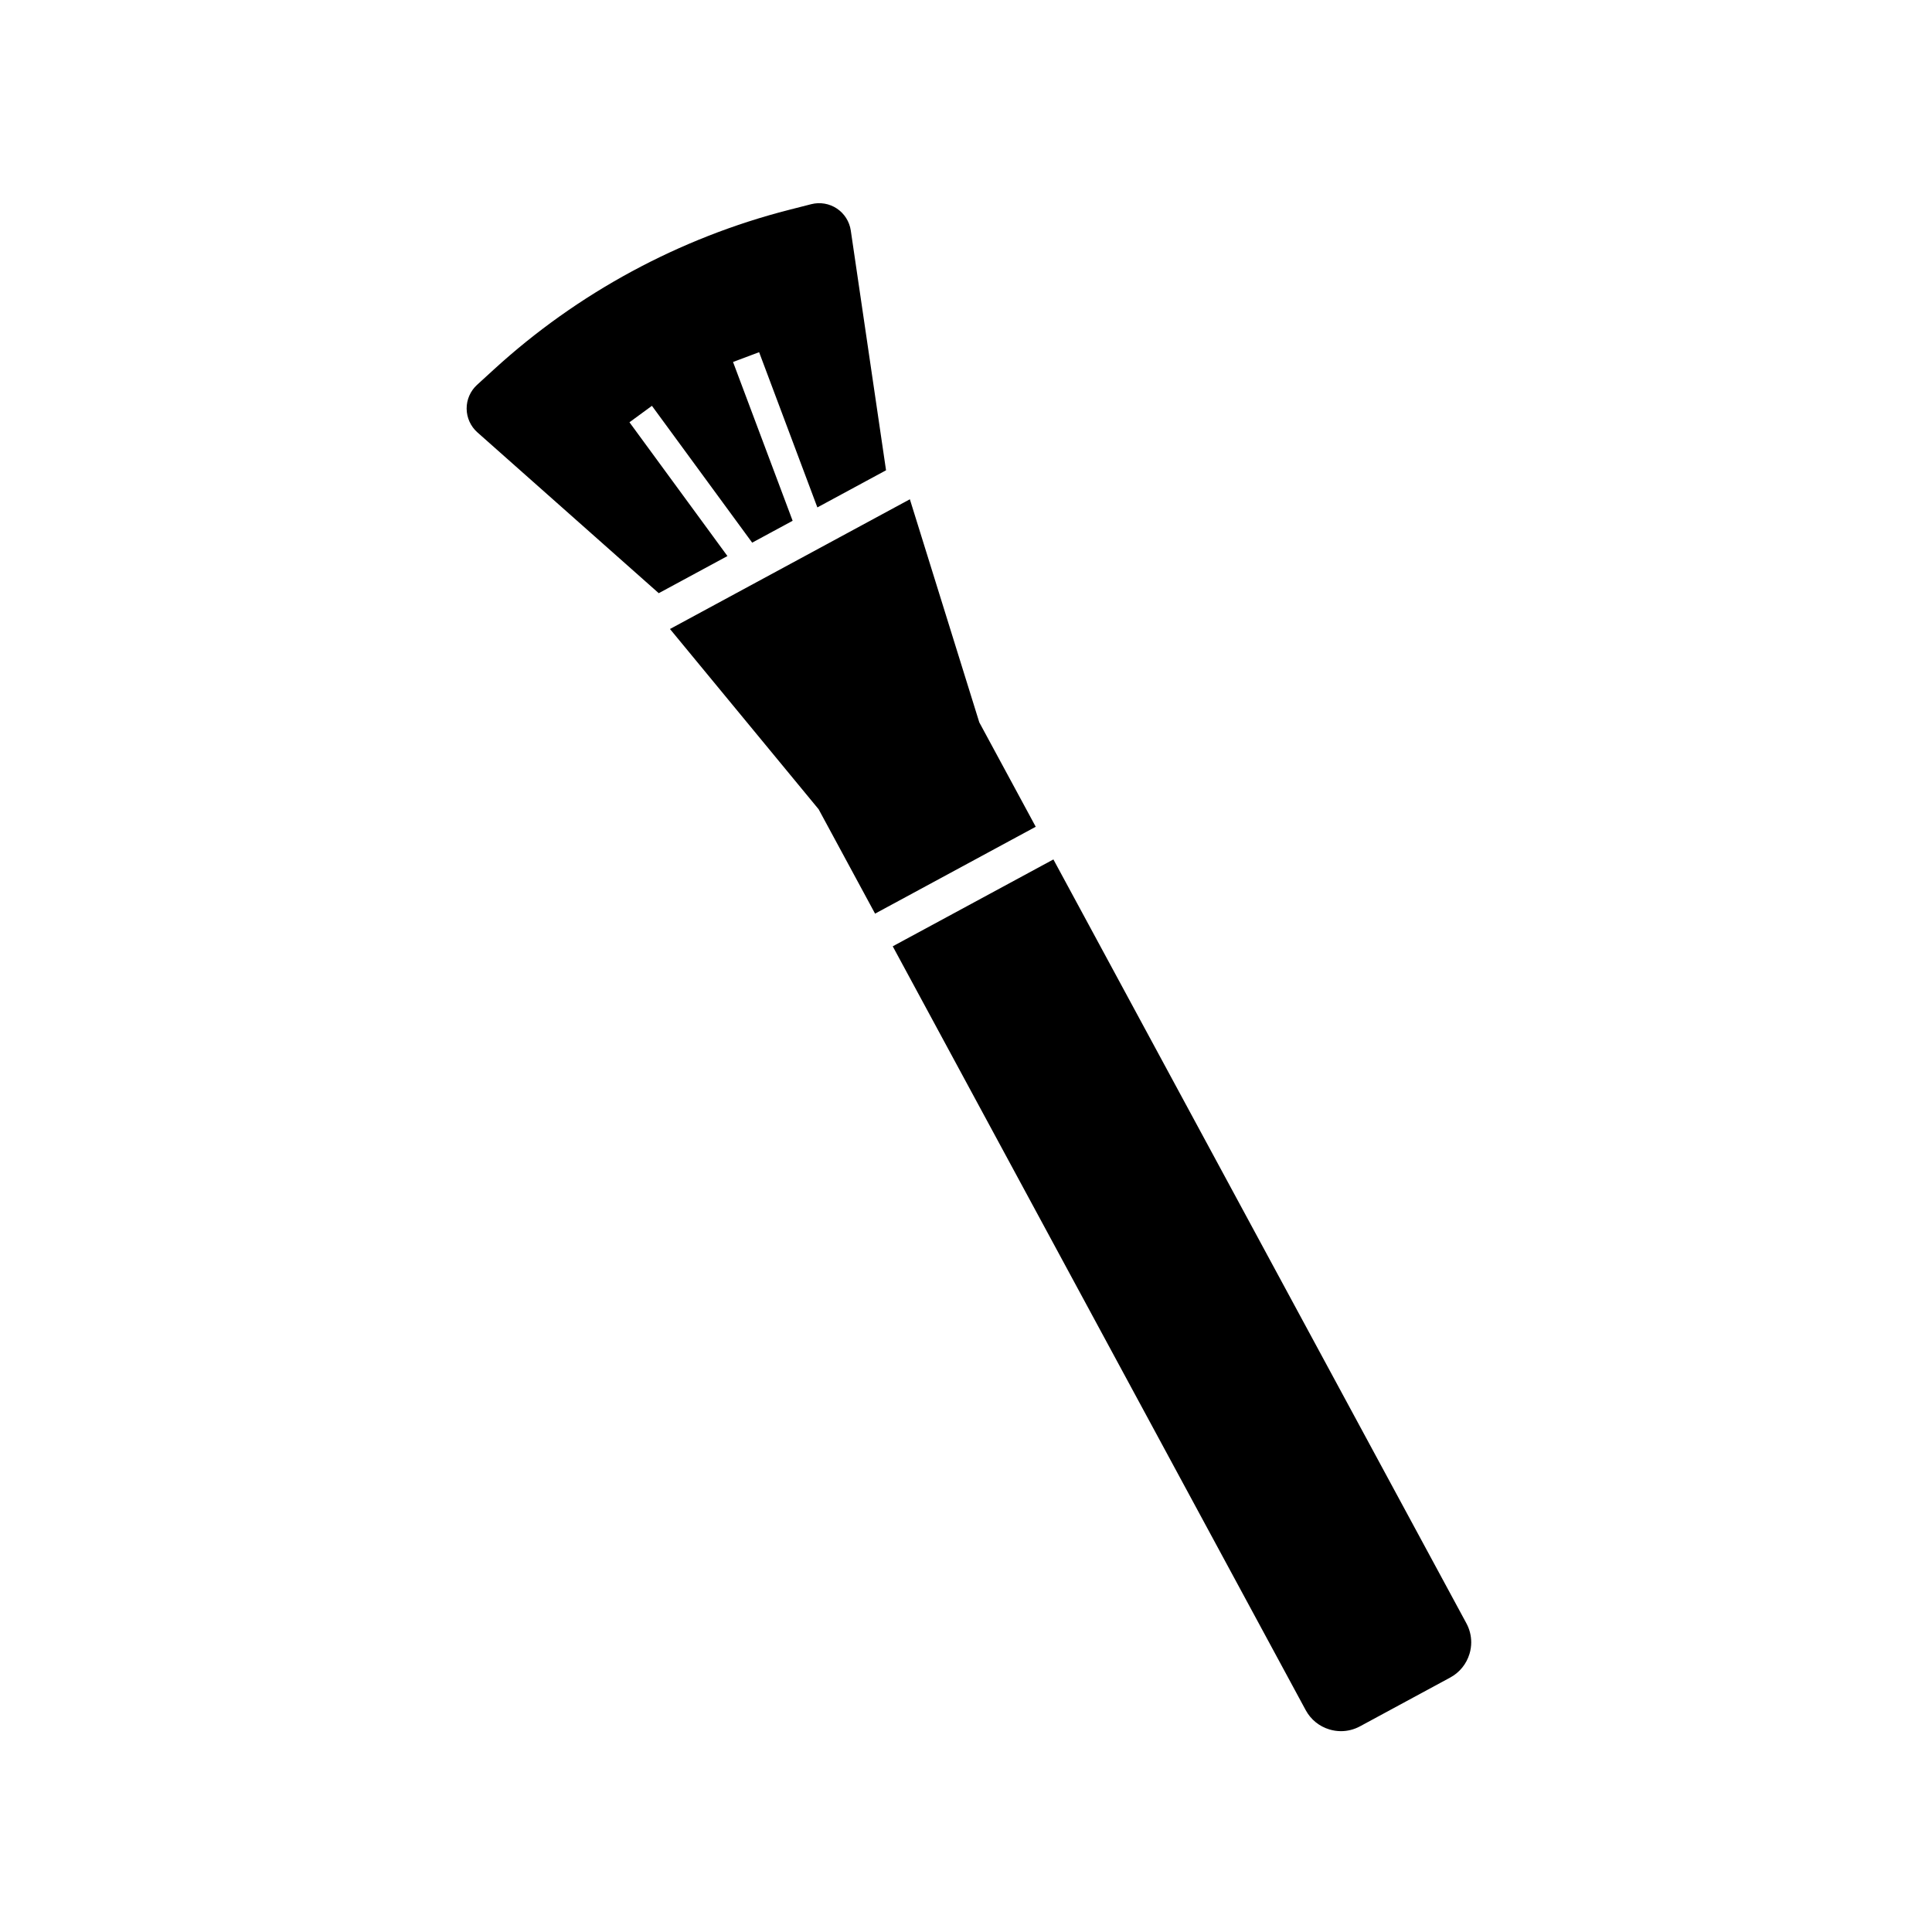 <?xml version="1.0" encoding="UTF-8"?>
<!-- Uploaded to: ICON Repo, www.svgrepo.com, Generator: ICON Repo Mixer Tools -->
<svg fill="#000000" width="800px" height="800px" version="1.1" viewBox="144 144 512 512" xmlns="http://www.w3.org/2000/svg">
 <g>
  <path d="m533.89 579.21c0 1.02-0.148 2.047-0.449 3.051-0.812 2.715-2.633 4.961-5.125 6.309l-23.898 12.922c-1.574 0.852-3.297 1.285-5.039 1.285-1.02 0-2.043-0.148-3.047-0.449-2.723-0.812-4.961-2.633-6.309-5.125l-109.44-202.42 3.246-1.758 3.246-1.75 29.598-16.004 3.246-1.758 3.242-1.75 109.44 202.42c0.852 1.574 1.285 3.289 1.285 5.031z"/>
  <path d="m418.48 363.1-3.242 1.754-3.25 1.754-29.598 16.008-3.242 1.75-3.246 1.758-14.957-27.66-39.395-47.773 63.574-34.379 18.398 59.121z"/>
  <path d="m378.81 268.63-18.199 9.84-2.617-6.977-12.82-34.16-6.914 2.594 13.18 35.109 2.617 6.977-10.723 5.797-2.203-3.008-2.199-3-22.164-30.254-5.953 4.359 21.562 29.438 2.199 3.008 2.203 3.008-18.203 9.84-48.062-42.621c-1.789-1.59-2.828-3.871-2.848-6.269-0.02-2.394 0.984-4.695 2.75-6.312l4.473-4.09c22.125-20.25 49.176-34.879 78.234-42.301l5.871-1.5c2.32-0.59 4.797-0.172 6.789 1.156 1.992 1.328 3.336 3.449 3.684 5.816z"/>
 </g>
</svg>